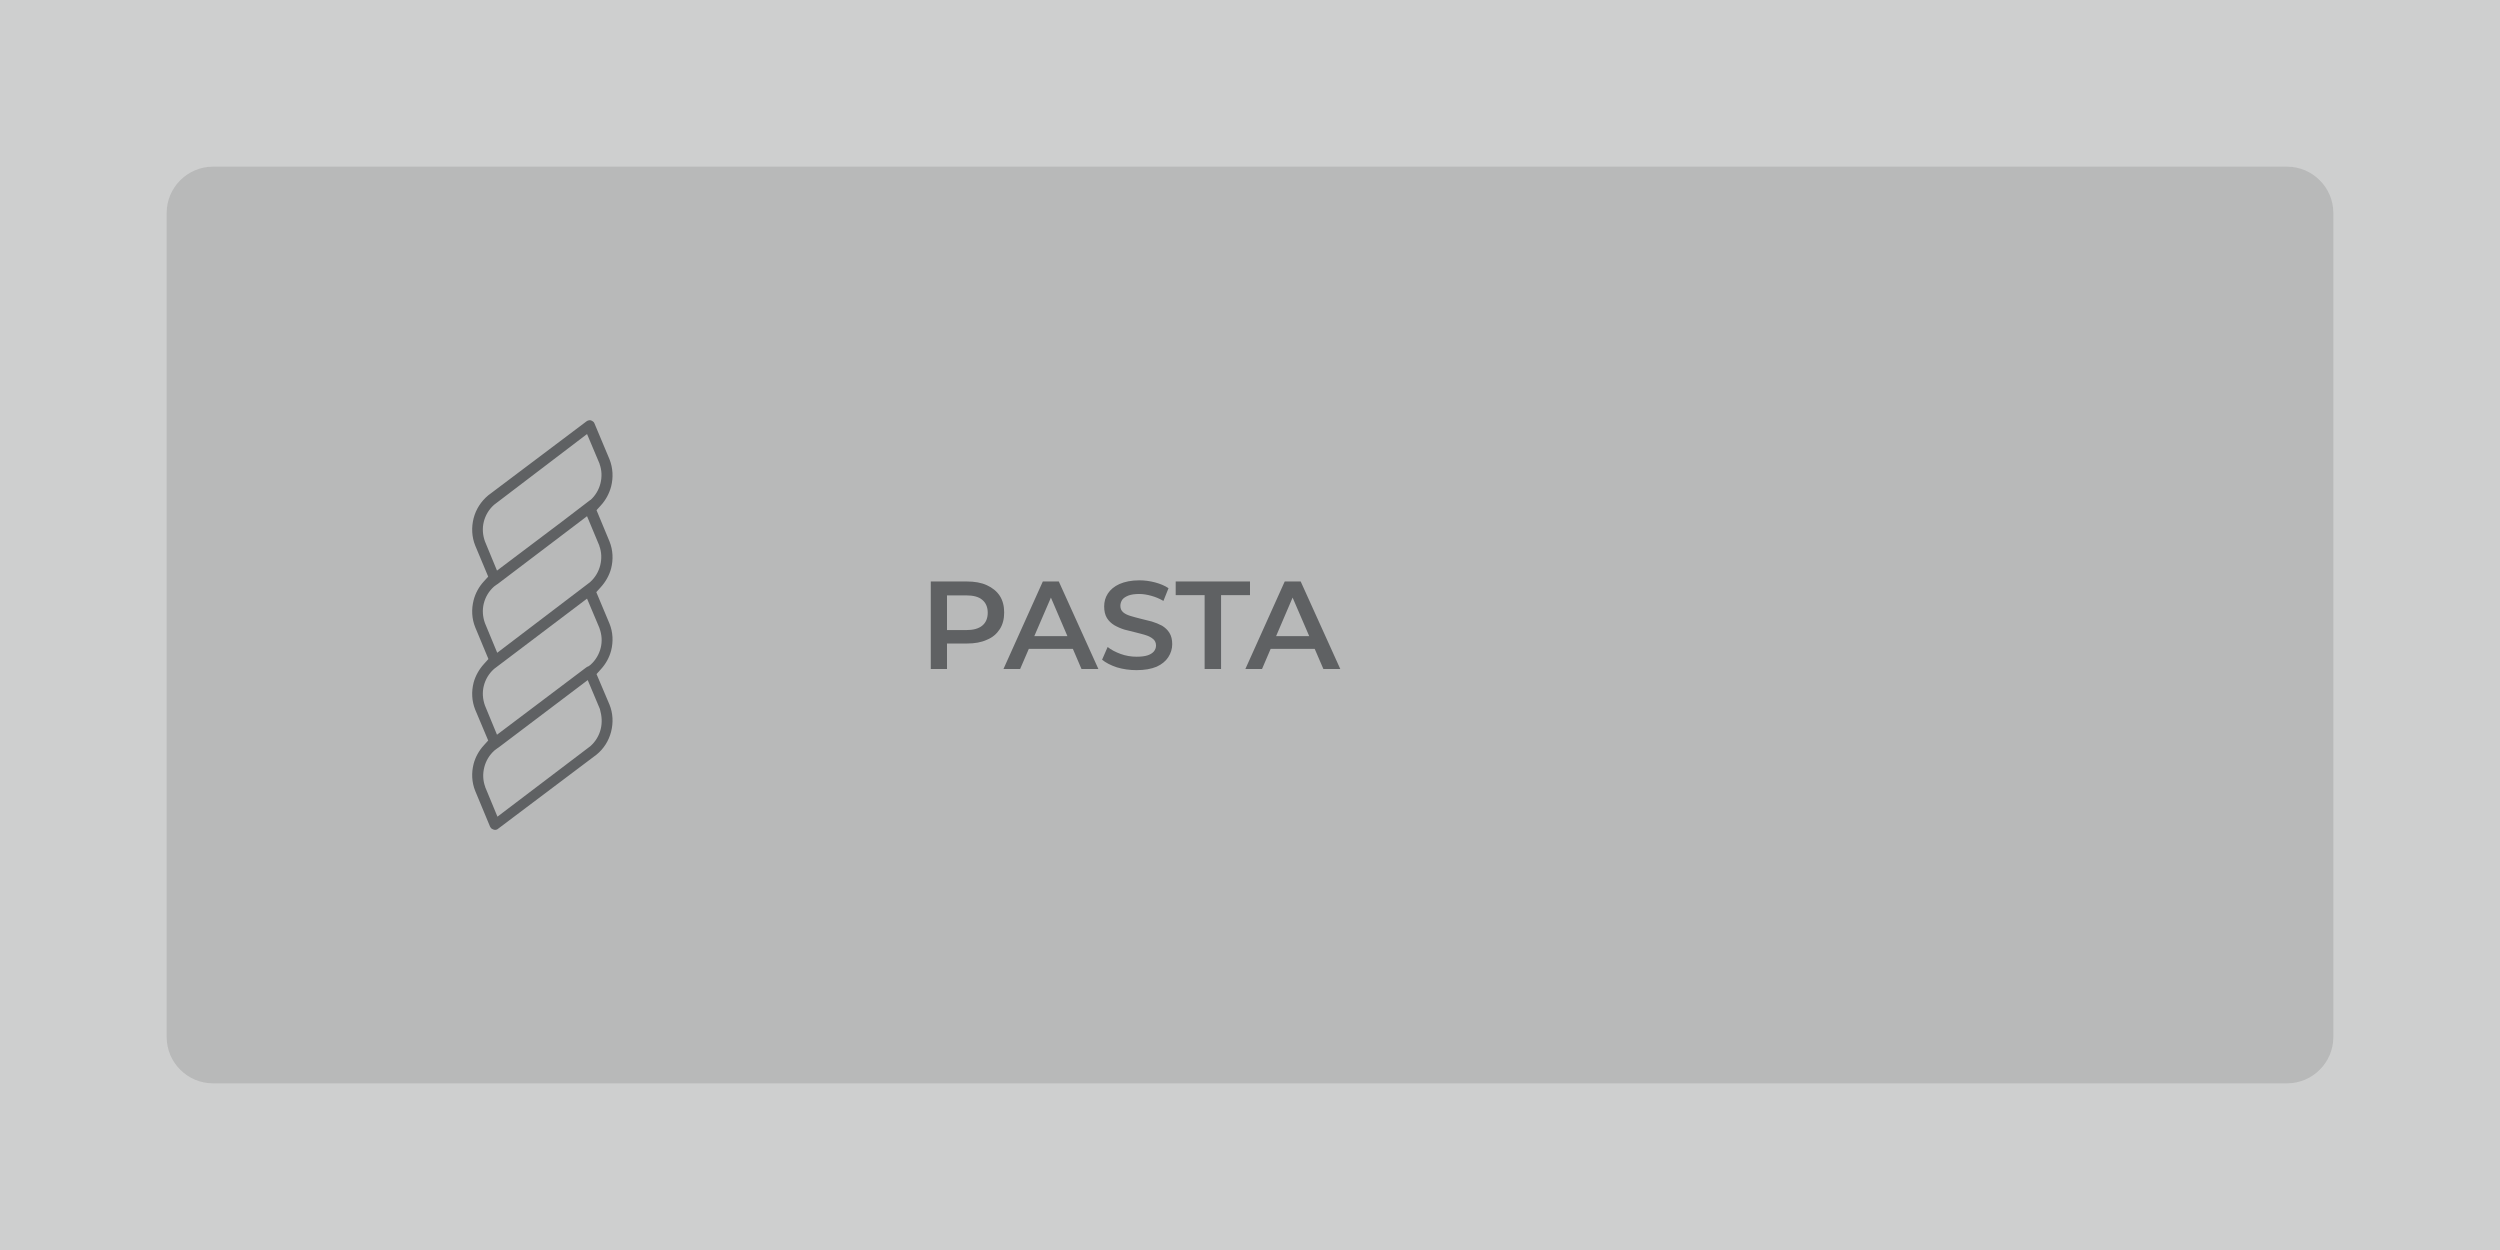 <svg width="1080" height="540" viewBox="0 0 1080 540" fill="none" xmlns="http://www.w3.org/2000/svg">
<path d="M0 0H1080V540H0V0Z" fill="#CECFCF"/>
<path opacity="0.2" d="M72 92C72 81 81 72 92 72H988C999 72 1008 81 1008 92V448C1008 459 999 468 988 468H92C81 468 72 459 72 448V92Z" fill="#5F6163"/>
<path d="M402.1 289V251.2H417.7C421 251.2 423.9 251.7 426.3 252.8C428.7 253.9 430.6 255.4 431.9 257.4C433.2 259.4 433.8 261.8 433.8 264.6C433.8 267.4 433.2 269.8 431.9 271.8C430.6 273.8 428.8 275.4 426.3 276.4C423.9 277.5 421.1 278 417.7 278H406L409.1 274.7V289H402.1ZM409.1 275.6L406 272.2H417.3C420.4 272.2 422.7 271.6 424.3 270.3C425.9 269 426.7 267.1 426.7 264.7C426.7 262.3 425.9 260.4 424.3 259.1C422.8 257.8 420.4 257.2 417.3 257.2H406L409.1 253.7V275.6ZM433.5 289L450.5 251.2H457.4L474.5 289H467.2L452.6 254.9H455.4L440.7 289H433.5ZM441.3 280.3L443.2 274.8H463.6L465.5 280.3H441.3ZM491 289.5C488 289.5 485.2 289.1 482.5 288.3C479.8 287.4 477.7 286.3 476.1 285L478.5 279.5C480 280.7 481.9 281.7 484.1 282.5C486.3 283.3 488.6 283.7 491 283.7C493 283.7 494.6 283.5 495.8 283.1C497 282.7 497.9 282.1 498.5 281.4C499.1 280.6 499.4 279.8 499.4 278.9C499.4 277.7 499 276.8 498.2 276.1C497.4 275.4 496.3 274.8 495 274.4C493.7 274 492.2 273.6 490.6 273.2C489 272.8 487.4 272.4 485.8 272C484.2 271.5 482.8 270.9 481.4 270.1C480.1 269.3 479 268.3 478.2 267C477.4 265.7 477 264 477 262C477 259.9 477.5 258.1 478.6 256.4C479.7 254.7 481.4 253.3 483.6 252.3C485.9 251.3 488.7 250.7 492.2 250.7C494.5 250.7 496.7 251 499 251.6C501.2 252.2 503.2 253 504.8 254.1L502.6 259.6C500.9 258.6 499.2 257.9 497.4 257.4C495.6 256.9 493.9 256.6 492.2 256.6C490.3 256.6 488.7 256.8 487.4 257.3C486.2 257.8 485.3 258.4 484.8 259.1C484.3 259.9 484 260.7 484 261.7C484 262.9 484.4 263.8 485.2 264.5C486 265.2 487.1 265.7 488.4 266.1C489.7 266.5 491.2 266.9 492.8 267.3C494.4 267.7 496 268.1 497.6 268.5C499.2 269 500.7 269.6 502 270.3C503.3 271.1 504.4 272.1 505.2 273.4C506 274.7 506.4 276.3 506.4 278.3C506.4 280.3 505.8 282.2 504.7 283.9C503.6 285.6 501.9 287 499.7 288C497.3 289 494.5 289.5 491 289.5ZM520.4 289V257.1H507.9V251.2H540V257.1H527.5V289H520.4ZM538 289L555 251.2H561.9L579 289H571.7L557 254.9H559.8L545.2 289H538ZM545.8 280.3L547.7 274.8H568.1L570 280.3H545.8Z" fill="#5F6163"/>
<path d="M257.7 291.2L259.6 289.1C261.7 286.8 263.2 284.1 264 281.1C265 277.2 264.8 273.1 263.3 269.4L257.6 255.8L259.5 253.7C261.6 251.4 263.2 248.6 264 245.6C265 241.7 264.8 237.6 263.3 233.9L257.7 220.4L259.6 218.3C261.7 216 263.2 213.2 264 210.2C265 206.3 264.8 202.2 263.3 198.4L256.8 182.9C256.7 182.6 256.5 182.3 256.2 182.1C255.9 181.9 255.6 181.7 255.3 181.6C255 181.5 254.6 181.5 254.3 181.6C254 181.7 253.6 181.8 253.4 182L210.9 214C207.8 216.6 205.6 220 204.6 223.9C203.6 227.8 203.8 232 205.3 235.7L210.9 249.1L209 251.2C206.9 253.5 205.4 256.2 204.6 259.3C203.6 263.2 203.8 267.3 205.3 271L211 284.7L209.1 286.8C207 289.1 205.4 291.9 204.6 294.9C203.6 298.8 203.8 302.9 205.3 306.6L210.9 319.9L209 322C206.9 324.3 205.4 327 204.6 330C203.6 333.9 203.8 338 205.3 341.7L211.7 357.1C211.9 357.5 212.2 357.9 212.6 358.1C213 358.3 213.4 358.5 213.9 358.5C214.4 358.5 214.9 358.3 215.2 358L257.7 326C260.8 323.5 263 320 264 316.1C265 312.2 264.8 308.1 263.3 304.4L257.7 291.2ZM209.5 233.9C208.5 231.1 208.3 228.2 209 225.4C209.7 222.6 211.2 220.1 213.3 218.2L213.4 218.1L253.6 187.5L259 200.3V200.4C260 203.1 260.1 206 259.4 208.8C258.7 211.6 257.2 214.1 255.1 216H255L242.7 225.4L214.7 246.5L209.5 233.9ZM209.5 269.2C208.5 266.4 208.3 263.5 209 260.7C209.7 257.9 211.2 255.4 213.3 253.5L213.4 253.4L214.5 252.6L214.8 252.4C214.9 252.3 215 252.3 215.1 252.2L253.6 223L258.9 235.7V235.8C259.9 238.5 260 241.4 259.3 244.2C258.6 247 257.1 249.5 255 251.4L254.9 251.5L214.8 282L209.5 269.2ZM209.5 304.8C208.5 302 208.3 299.1 209 296.3C209.7 293.5 211.2 291 213.3 289.1L213.4 289L253.6 258.6L259 271.4V271.5C260 274.2 260.2 277.1 259.5 279.9C258.8 282.7 257.3 285.2 255.2 287.1L255.1 287.2L254.3 287.8L253.8 288C253.6 288.1 253.5 288.2 253.3 288.3L214.7 317.4L209.5 304.8ZM259.5 315C258.8 317.8 257.3 320.3 255.2 322.2L255.1 322.3L214.9 352.8L209.6 340V339.9C208.6 337.2 208.5 334.3 209.2 331.5C209.9 328.7 211.4 326.2 213.5 324.3L213.6 324.2L214.8 323.3L215.1 323.1C215.2 323 215.3 323 215.4 322.9L253.9 293.8L259.2 306.4V306.5C260 309.3 260.2 312.2 259.5 315Z" fill="#5F6163"/>
</svg>
